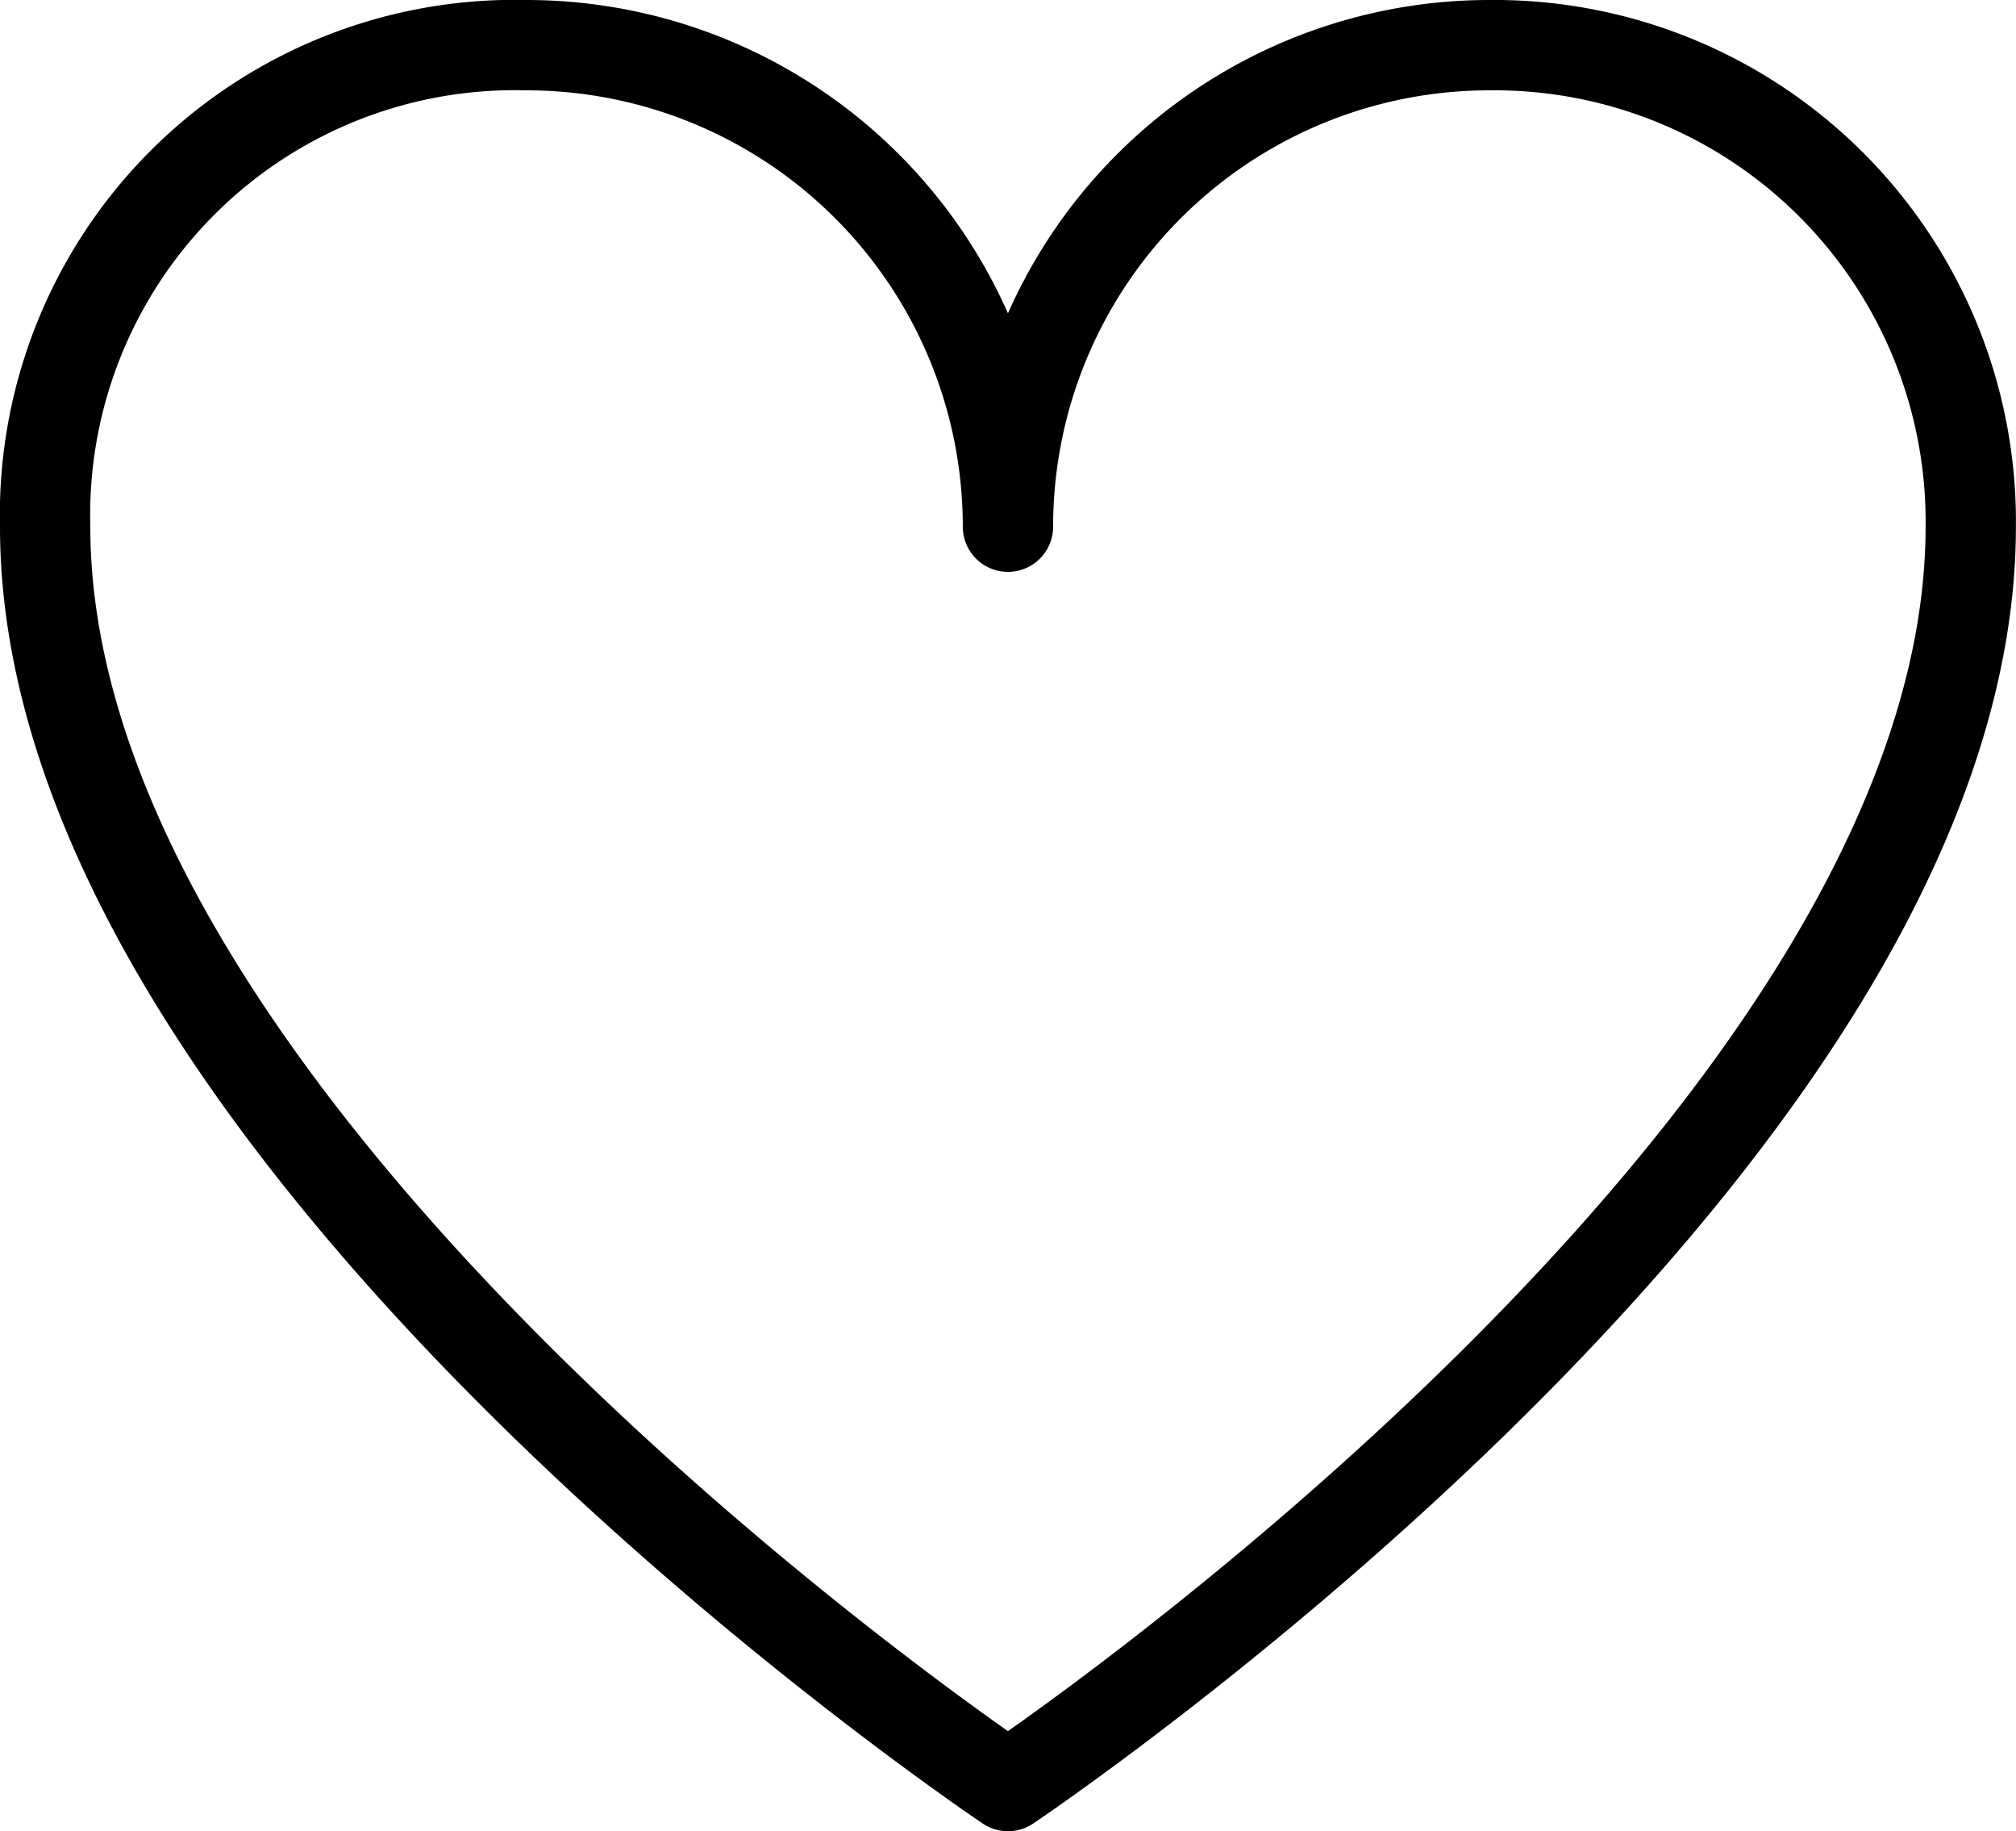 <svg xmlns="http://www.w3.org/2000/svg" width="22.321" height="20.27" viewBox="0 0 22.321 20.27">
    <path d="M11.16 5.83A5.33 5.33 0 005.83.5 5.2 5.2 0 00.5 5.83c0 6.806 10.66 13.94 10.66 13.94s10.66-7.134 10.66-13.94A5.273 5.273 0 0016.49.5a5.33 5.33 0 00-5.33 5.33z" fill="none" stroke="currentColor" stroke-linecap="round" stroke-linejoin="round"/>
</svg>
